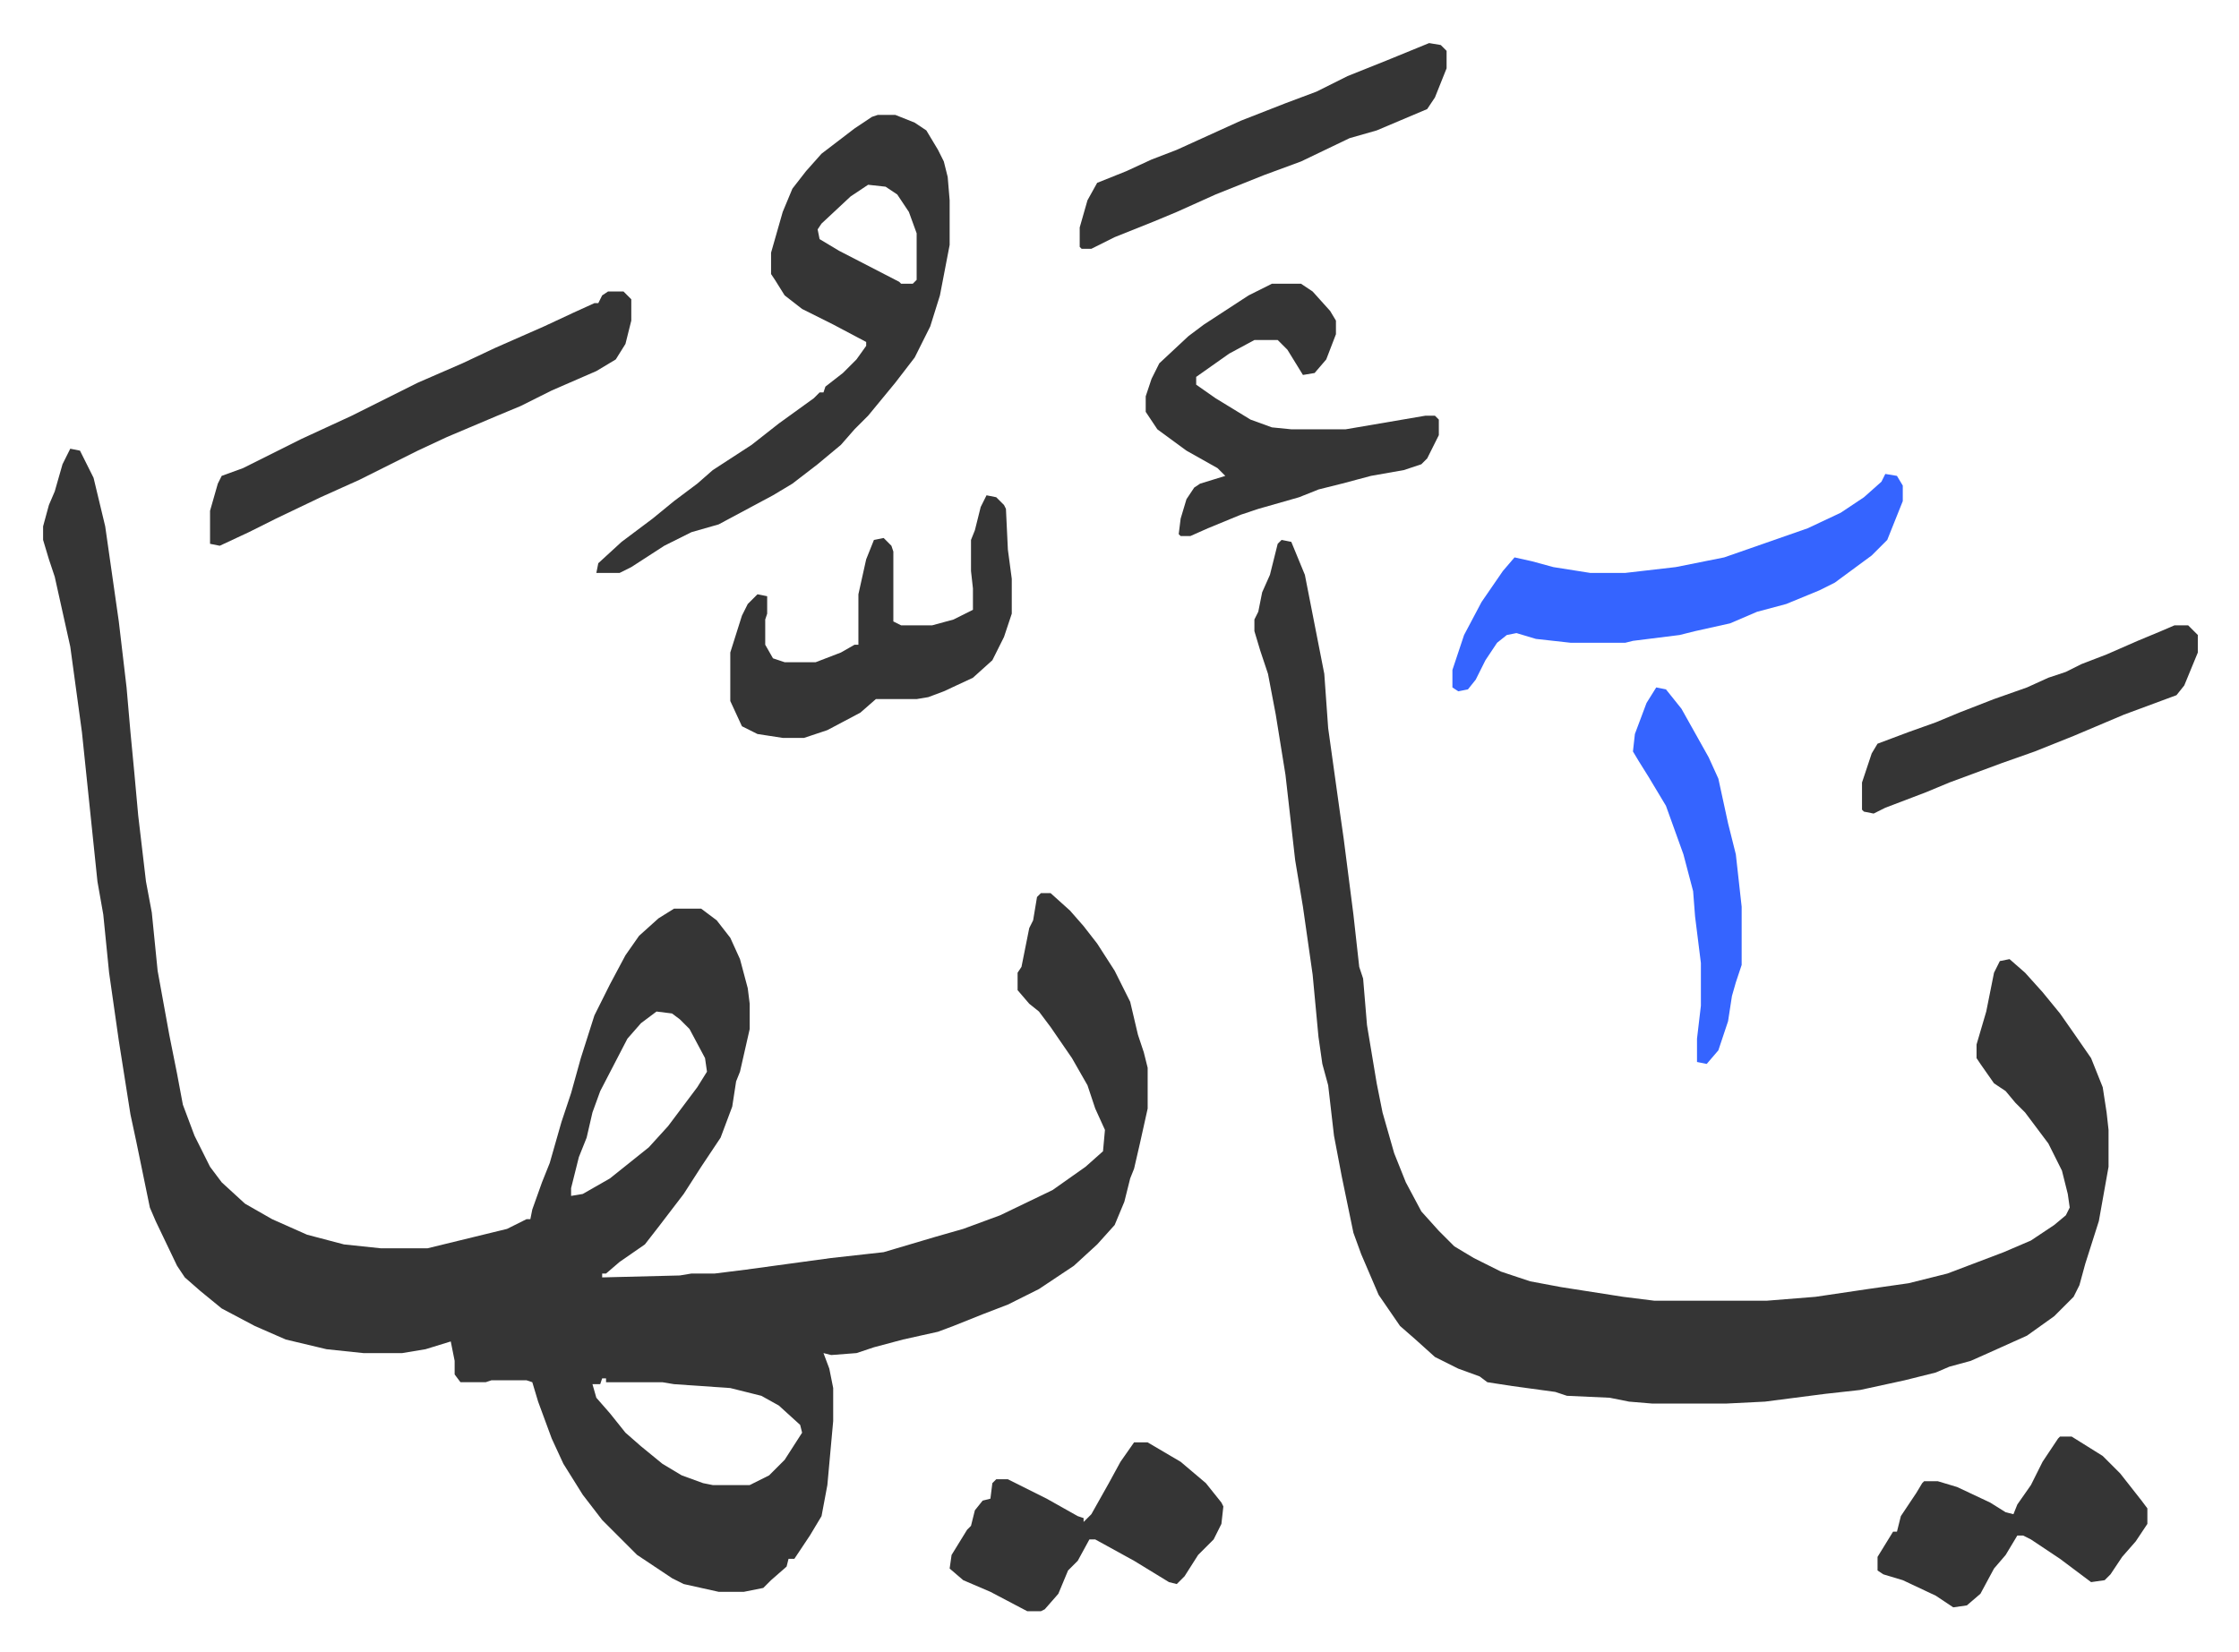 <svg xmlns="http://www.w3.org/2000/svg" viewBox="-22.2 266.8 1153.4 851.4">
    <path fill="#353535" id="rule_normal" d="m14 498 5 1 7 14 6 25 7 49 4 34 2 23 2 21 2 22 4 34 3 16 3 30 4 22 2 11 4 20 3 16 6 16 8 16 6 8 12 11 14 8 18 8 19 5 19 2h24l41-10 10-5h2l1-5 5-14 4-10 6-21 5-15 5-18 7-22 8-16 8-15 7-10 10-9 8-5h14l8 6 7 9 5 11 4 15 1 8v13l-5 22-2 5-2 13-6 16-10 15-9 14-13 17-7 9-13 9-7 6h-2v2l40-1 6-1h12l16-2 44-6 27-3 27-8 14-4 19-7 27-13 17-12 9-8 1-11-5-11-4-12-8-14-11-16-6-8-5-4-6-7v-9l2-3 4-20 2-4 2-12 2-2h5l10 9 7 8 7 9 9 14 8 16 4 17 3 9 2 8v21l-4 18-3 13-2 5-3 12-5 12-9 10-12 11-18 12-16 8-13 5-15 6-8 3-18 4-15 4-9 3-13 1-4-1 3 8 2 10v17l-3 33-3 16-6 10-8 12h-3l-1 4-8 7-4 4-10 2h-13l-18-4-6-3-18-12-18-18-10-13-10-16-6-13-7-19-3-10-3-1h-18l-3 1h-13l-3-4v-7l-2-10-13 4-12 2h-20l-19-2-21-5-16-7-17-9-11-9-8-7-4-6-11-23-3-7-7-34-3-14-6-38-5-35-3-30-3-17-8-77-6-44-8-36-3-9-3-10v-7l3-11 3-7 4-14zm302 290-8 6-7 8-14 27-4 11-3 13-4 10-4 16v4l6-1 14-8 10-8 10-8 10-11 15-20 5-8-1-7-8-15-5-5-4-3zm-28 189-1 3h-4l2 7 7 8 8 10 8 7 11 9 10 6 11 4 5 1h19l10-5 8-8 9-14-1-4-11-10-9-5-16-4-29-2-6-1h-29v-2zm350-432 5 1 7 17 10 51 2 28 6 43 2 14 5 39 3 27 2 6 2 24 5 30 3 15 6 21 6 15 8 15 9 10 8 8 10 6 14 7 15 5 16 3 32 5 16 2h58l25-2 27-4 21-3 20-5 29-11 14-6 12-8 6-5 2-4-1-7-3-12-7-14-12-16-5-5-5-6-6-4-7-10-2-3v-7l5-17 4-20 3-6 5-1 8 7 9 10 9 11 7 10 9 13 6 15 2 13 1 9v19l-5 28-7 22-3 11-3 6-10 10-14 10-20 9-9 4-11 3-7 3-16 4-23 5-18 2-31 4-20 1h-38l-12-1-10-2-22-1-6-2-22-3-13-2-4-3-11-4-12-6-10-9-8-7-11-16-9-21-4-11-6-29-4-21-3-26-3-11-2-14-3-32-5-35-4-24-5-44-5-31-4-21-4-12-3-10v-6l2-4 2-10 4-9 4-16zM430 326h9l10 4 6 4 6 10 3 6 2 8 1 12v23l-5 26-5 16-8 16-10 13-14 17-7 7-7 8-12 10-13 10-10 6-28 15-14 4-14 7-17 11-6 3h-12l1-5 12-11 16-12 11-9 12-9 8-7 20-13 14-11 18-13 3-3h2l1-3 9-7 7-7 5-7v-2l-17-9-16-8-9-7-5-8-2-3v-11l6-21 5-12 7-9 8-9 17-13 9-6zm-5 36-9 6-15 14-2 3 1 5 10 6 31 16 1 1h6l2-2v-24l-4-11-6-9-6-4z"/>
    <path fill="#3564ff" id="rule_madd_obligatory_4_5_vowels" d="m949 511 6 1 3 5v8l-8 20-8 8-19 14-8 4-17 7-15 4-14 6-18 4-8 2-24 3-4 1h-28l-18-2-10-3-5 1-5 4-6 9-5 10-4 5-5 1-3-2v-9l6-18 9-17 11-16 6-7 9 2 11 3 19 3h18l26-3 25-5 43-15 17-8 12-8 9-8z"/>
    <path fill="#353535" id="rule_normal" d="M633 413h15l6 4 9 10 3 5v7l-5 13-6 7-6 1-8-13-5-5h-12l-13 7-17 12v4l10 7 18 11 11 4 10 1h28l41-7h5l2 2v8l-6 12-3 3-9 3-17 3-15 4-12 3-10 4-21 6-9 3-17 7-9 4h-5l-1-1 1-8 3-10 4-6 3-2 13-4-4-4-16-9-15-11-6-9v-8l3-9 4-8 15-14 8-6 23-15zm-342 4h8l4 4v11l-3 12-5 8-10 6-23 10-16 8-12 5-26 11-15 7-30 15-20 9-23 11-14 7-15 7-5-1v-17l4-14 2-4 11-4 14-7 16-8 26-12 34-17 23-10 17-8 25-11 15-7 11-5h2l2-4zm195 105 5 1 4 4 1 2 1 21 2 15v18l-4 12-6 12-10 9-15 7-8 3-6 1h-21l-8 7-17 9-12 4h-11l-13-2-8-4-6-13v-25l6-19 3-6 5-5 5 1v9l-1 3v13l4 7 6 2h16l13-5 7-4h2v-26l4-18 4-10 5-1 4 4 1 3v36l4 2h16l11-3 10-5v-11l-1-9v-16l2-5 3-12zm76 488h7l17 10 13 11 8 10 1 2-1 9-4 8-8 8-7 11-4 4-4-1-18-11-20-11h-3l-6 11-5 5-5 12-7 8-2 1h-7l-19-10-14-6-7-6 1-7 8-13 2-2 2-8 4-5 4-1 1-8 2-2h6l20 10 16 9 3 1v2l4-4 9-16 6-11zm477-3h6l16 10 9 9 11 14 3 4v8l-6 9-7 8-6 9-3 3-7 1-16-12-15-10-4-2h-3l-6 10-6 7-7 13-7 6-7 1-9-6-17-8-10-3-3-2v-7l8-13h2l2-8 4-6 4-6 3-5 1-1h7l10 3 17 8 8 5 4 1 2-5 7-10 6-12 8-12zM714 289l6 1 3 3v9l-6 15-4 6-26 11-14 4-25 12-19 7-25 10-20 9-12 5-20 8-12 6h-5l-1-1v-10l4-14 5-9 15-6 13-6 13-5 33-15 23-9 16-6 16-8 20-8zm384 300h7l5 5v9l-7 17-4 5-27 10-26 11-20 8-17 6-27 10-12 5-21 8-6 3-5-1-1-1v-14l5-15 3-5 16-6 14-5 12-5 18-7 17-6 11-5 9-3 8-4 13-5 16-7 12-5z"/>
    <path fill="#3564ff" id="rule_madd_obligatory_4_5_vowels" d="m831 621 5 1 8 10 14 25 5 11 5 23 4 16 3 27v30l-3 9-2 7-2 13-5 15-6 7-5-1v-12l2-17v-22l-3-24-1-13-5-19-9-25-9-15-5-8-3-5 1-9 6-16z"/>
</svg>
